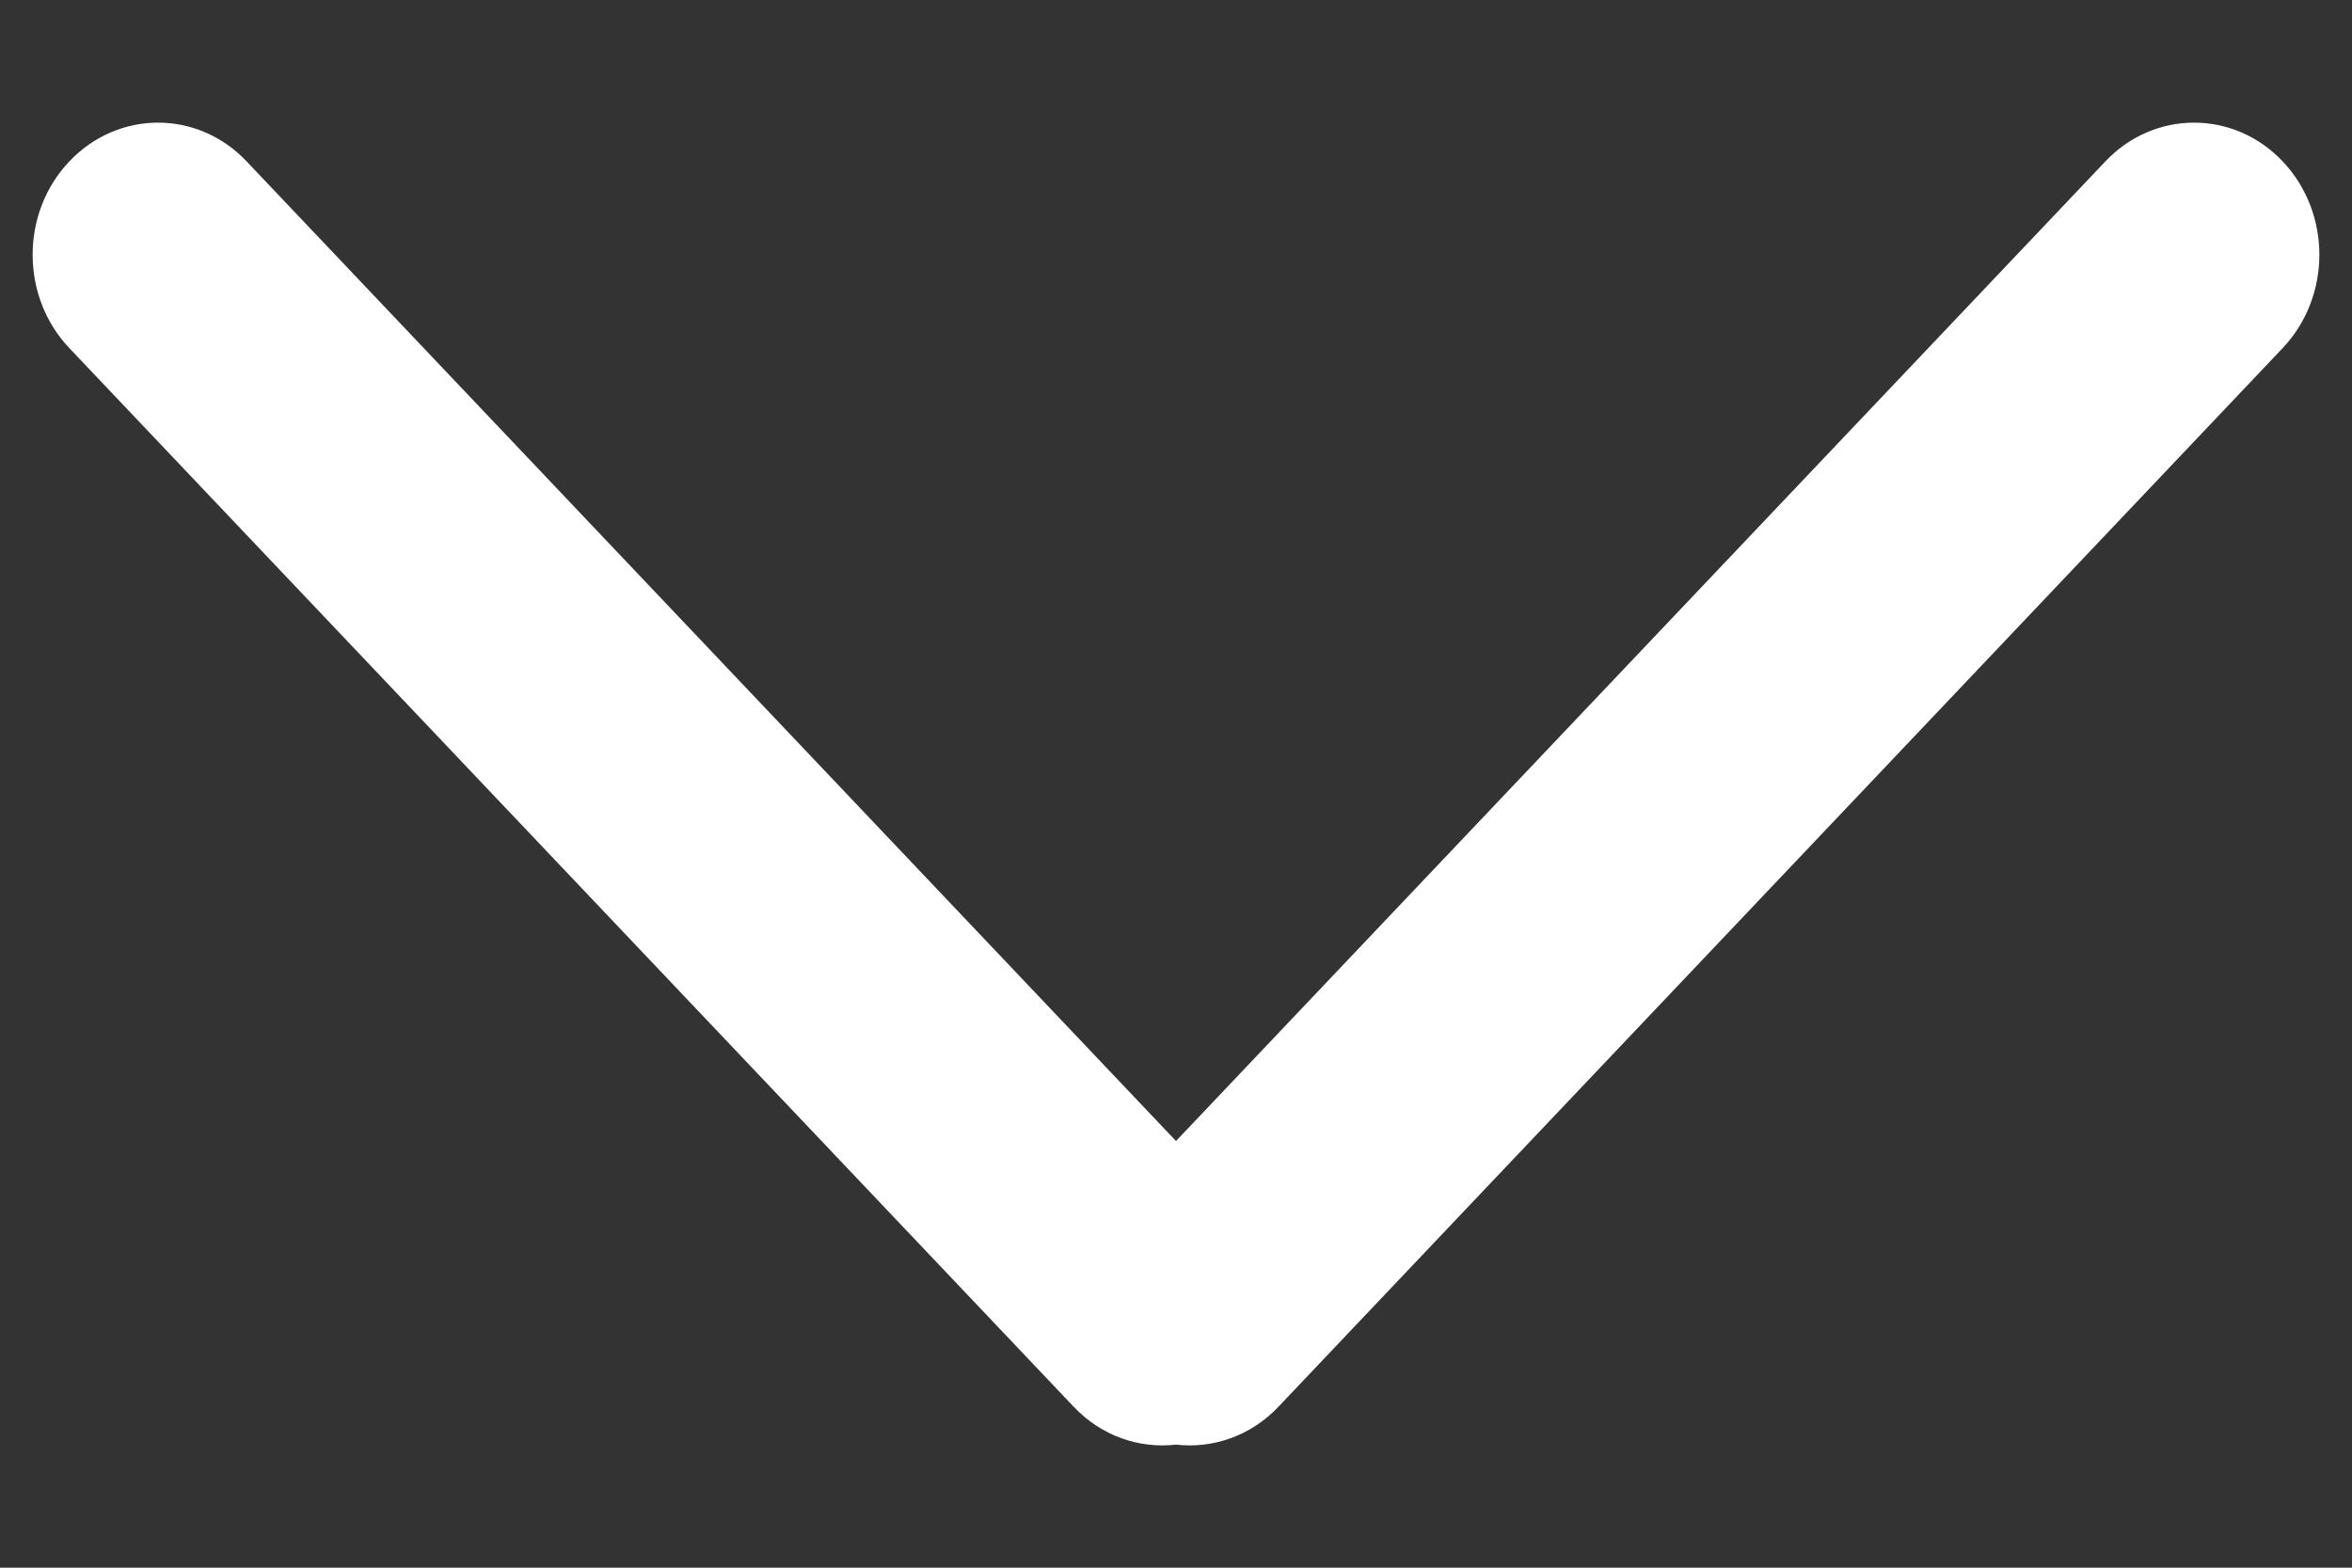 <svg width="18px" height="12px" viewBox="0 0 18 12" version="1.1" xmlns="http://www.w3.org/2000/svg" xmlns:xlink="http://www.w3.org/1999/xlink"><rect x="0" y="0" width="18" height="12" fill="#333333" stroke="none"/><g stroke="none" stroke-width="1" fill="none" fill-rule="evenodd"><g transform="translate(-1, -1)" fill="#FFFFFF"><g transform="translate(9.889, 6.938) rotate(90) translate(-9.889, -6.938) translate(3.889, -2.062)"><g transform="translate(-0, 0)"><g transform="translate(5.625, 9) scale(-1, 1) translate(-5.625, -9) translate(0.125, 0)"><path d="M7.795,8.889 L0.296,1.776 C-0.099,1.402 -0.099,0.794 0.296,0.42 C0.691,0.045 1.331,0.045 1.726,0.42 L9.829,8.105 C10.055,8.319 10.151,8.61 10.119,8.889 C10.151,9.168 10.055,9.458 9.829,9.672 L1.726,17.358 C1.331,17.733 0.691,17.733 0.296,17.358 C-0.099,16.983 -0.099,16.376 0.296,16.002 L7.795,8.889 Z" transform="translate(5.062, 8.889) scale(-1, 1) translate(-5.062, -8.889) "/></g></g></g></g></g></svg>